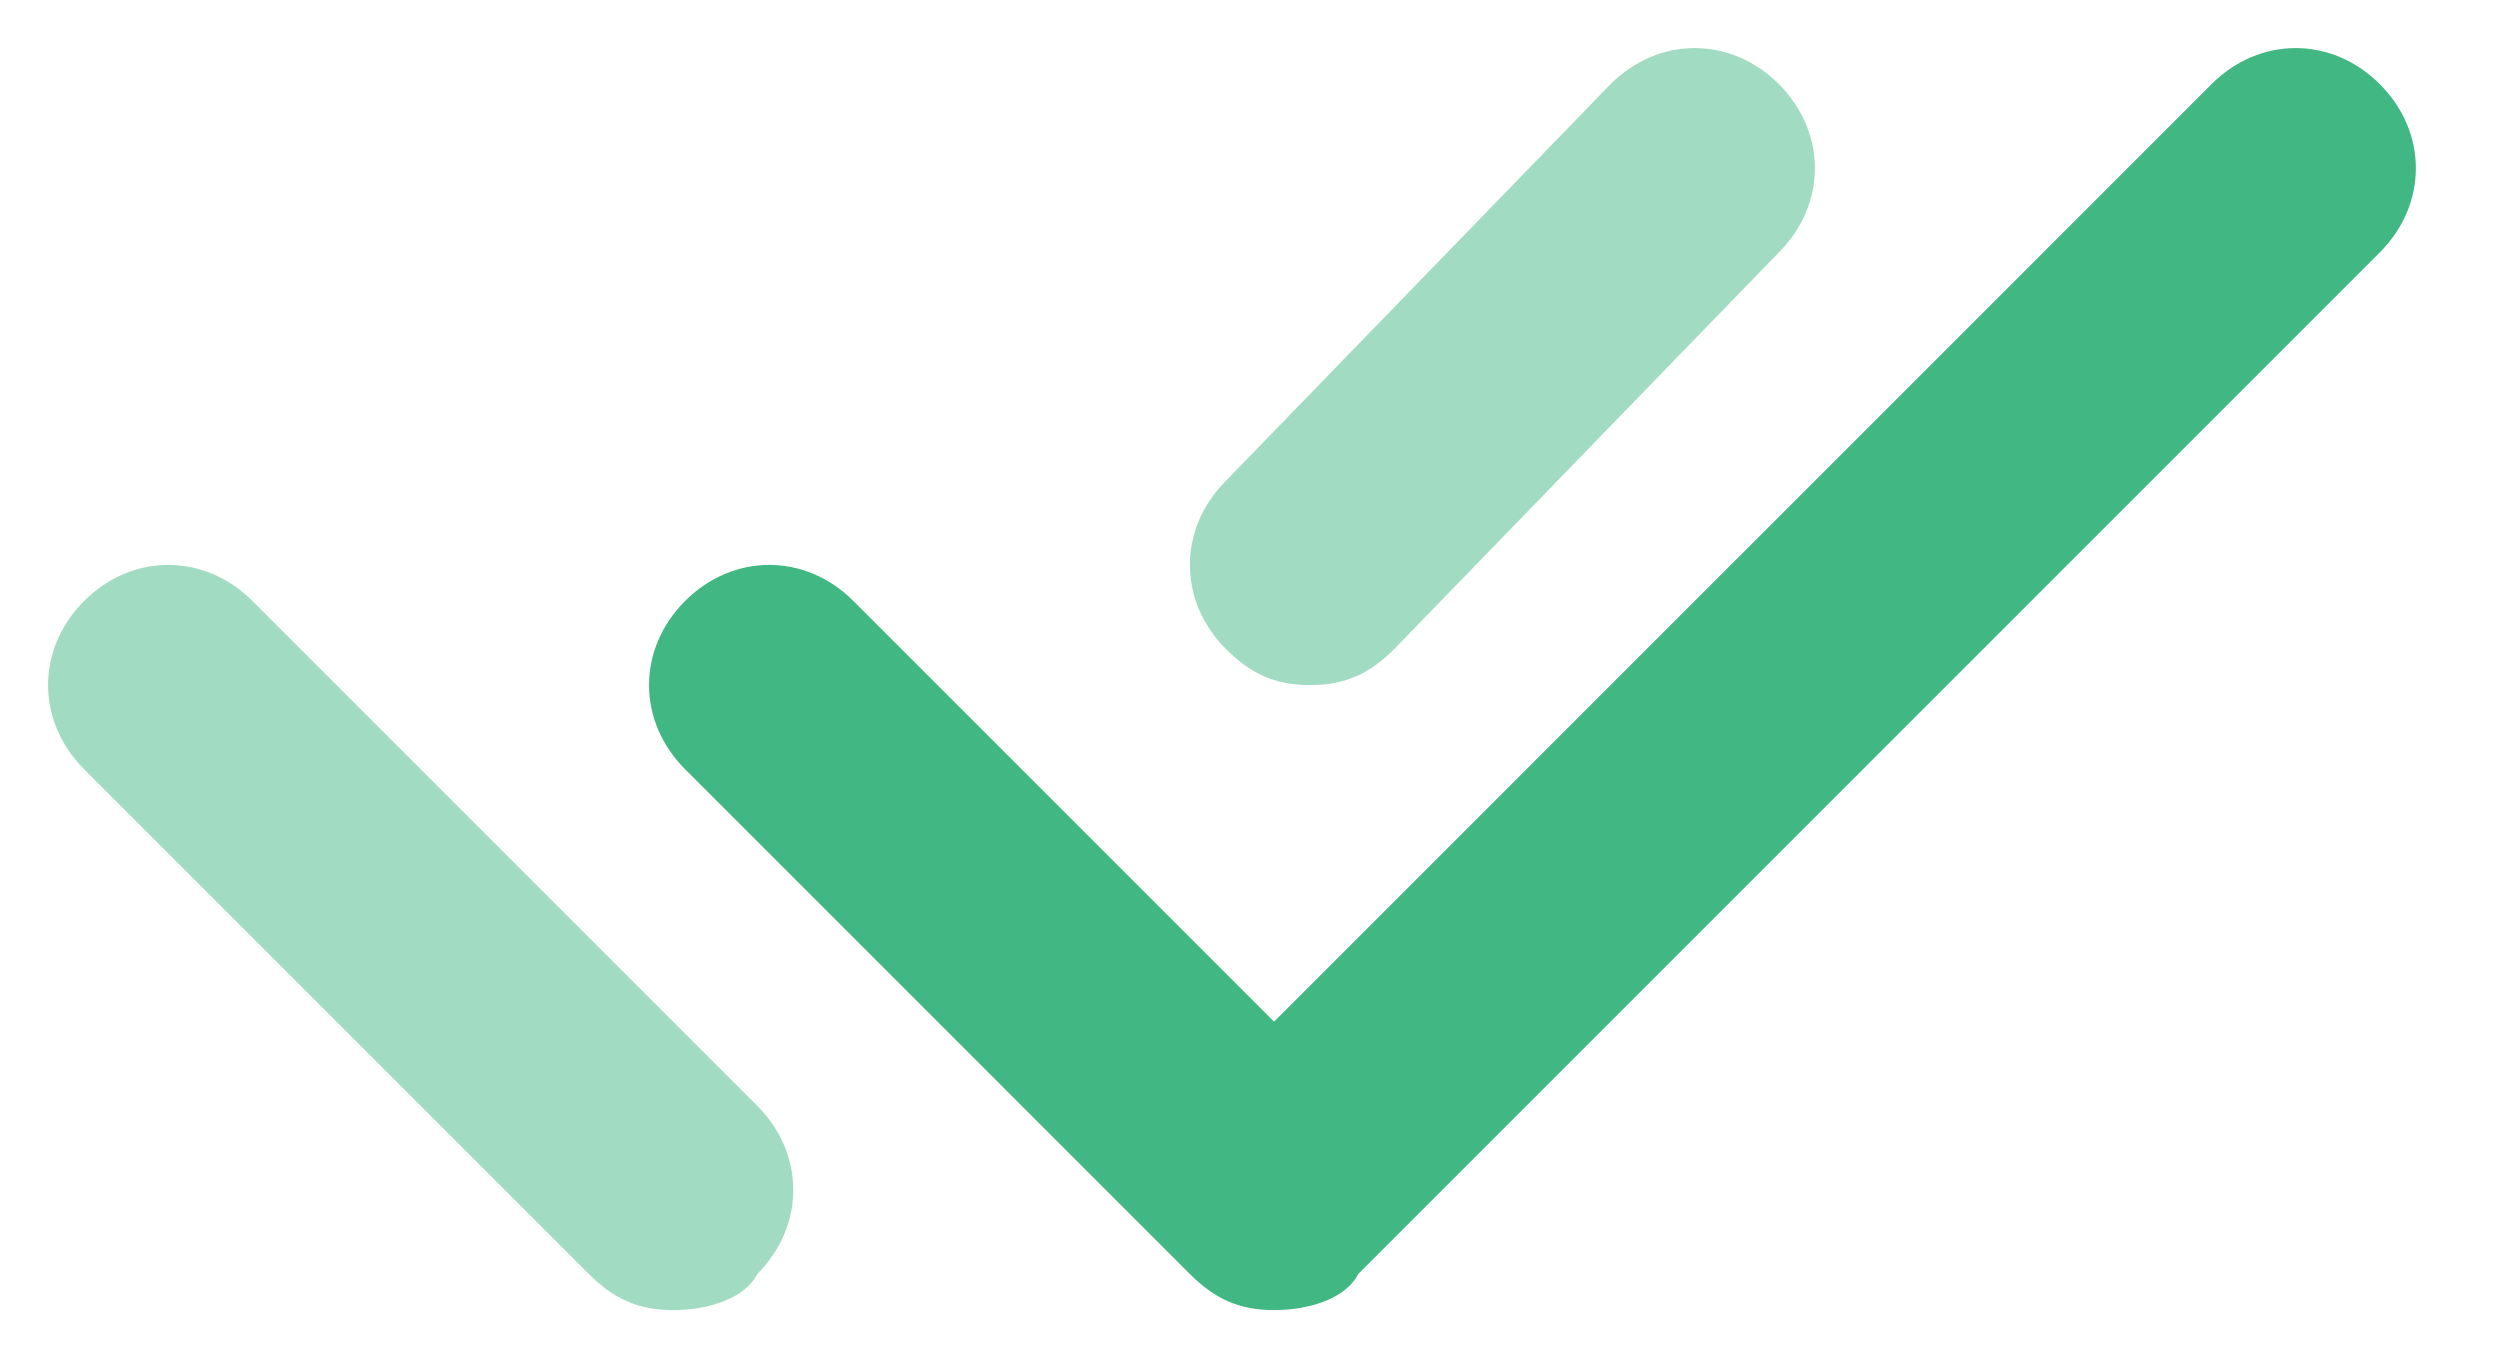 <?xml version="1.0" encoding="UTF-8"?>
<svg xmlns="http://www.w3.org/2000/svg" width="26" height="14" viewBox="0 0 26 14" fill="none">
  <path d="M13.25 13.625C12.875 13.625 12.625 13.5 12.375 13.25L7.125 8C6.625 7.5 6.625 6.75 7.125 6.25C7.625 5.75 8.375 5.75 8.875 6.25L13.25 10.625L23 0.875C23.5 0.375 24.25 0.375 24.75 0.875C25.25 1.375 25.25 2.125 24.75 2.625L14.125 13.25C14 13.5 13.625 13.625 13.25 13.625Z" fill="#41B883"></path>
  <path d="M7 13.625C6.625 13.625 6.375 13.5 6.125 13.25L0.875 8C0.375 7.5 0.375 6.75 0.875 6.25C1.375 5.75 2.125 5.75 2.625 6.25L7.875 11.5C8.375 12 8.375 12.75 7.875 13.25C7.75 13.5 7.375 13.625 7 13.625ZM13.625 7.125C13.25 7.125 13 7 12.75 6.75C12.25 6.25 12.25 5.5 12.75 5L16.75 0.875C17.25 0.375 18 0.375 18.5 0.875C19 1.375 19 2.125 18.5 2.625L14.5 6.75C14.25 7 14 7.125 13.625 7.125Z" fill="#41B883" fill-opacity="0.49"></path>
</svg>
